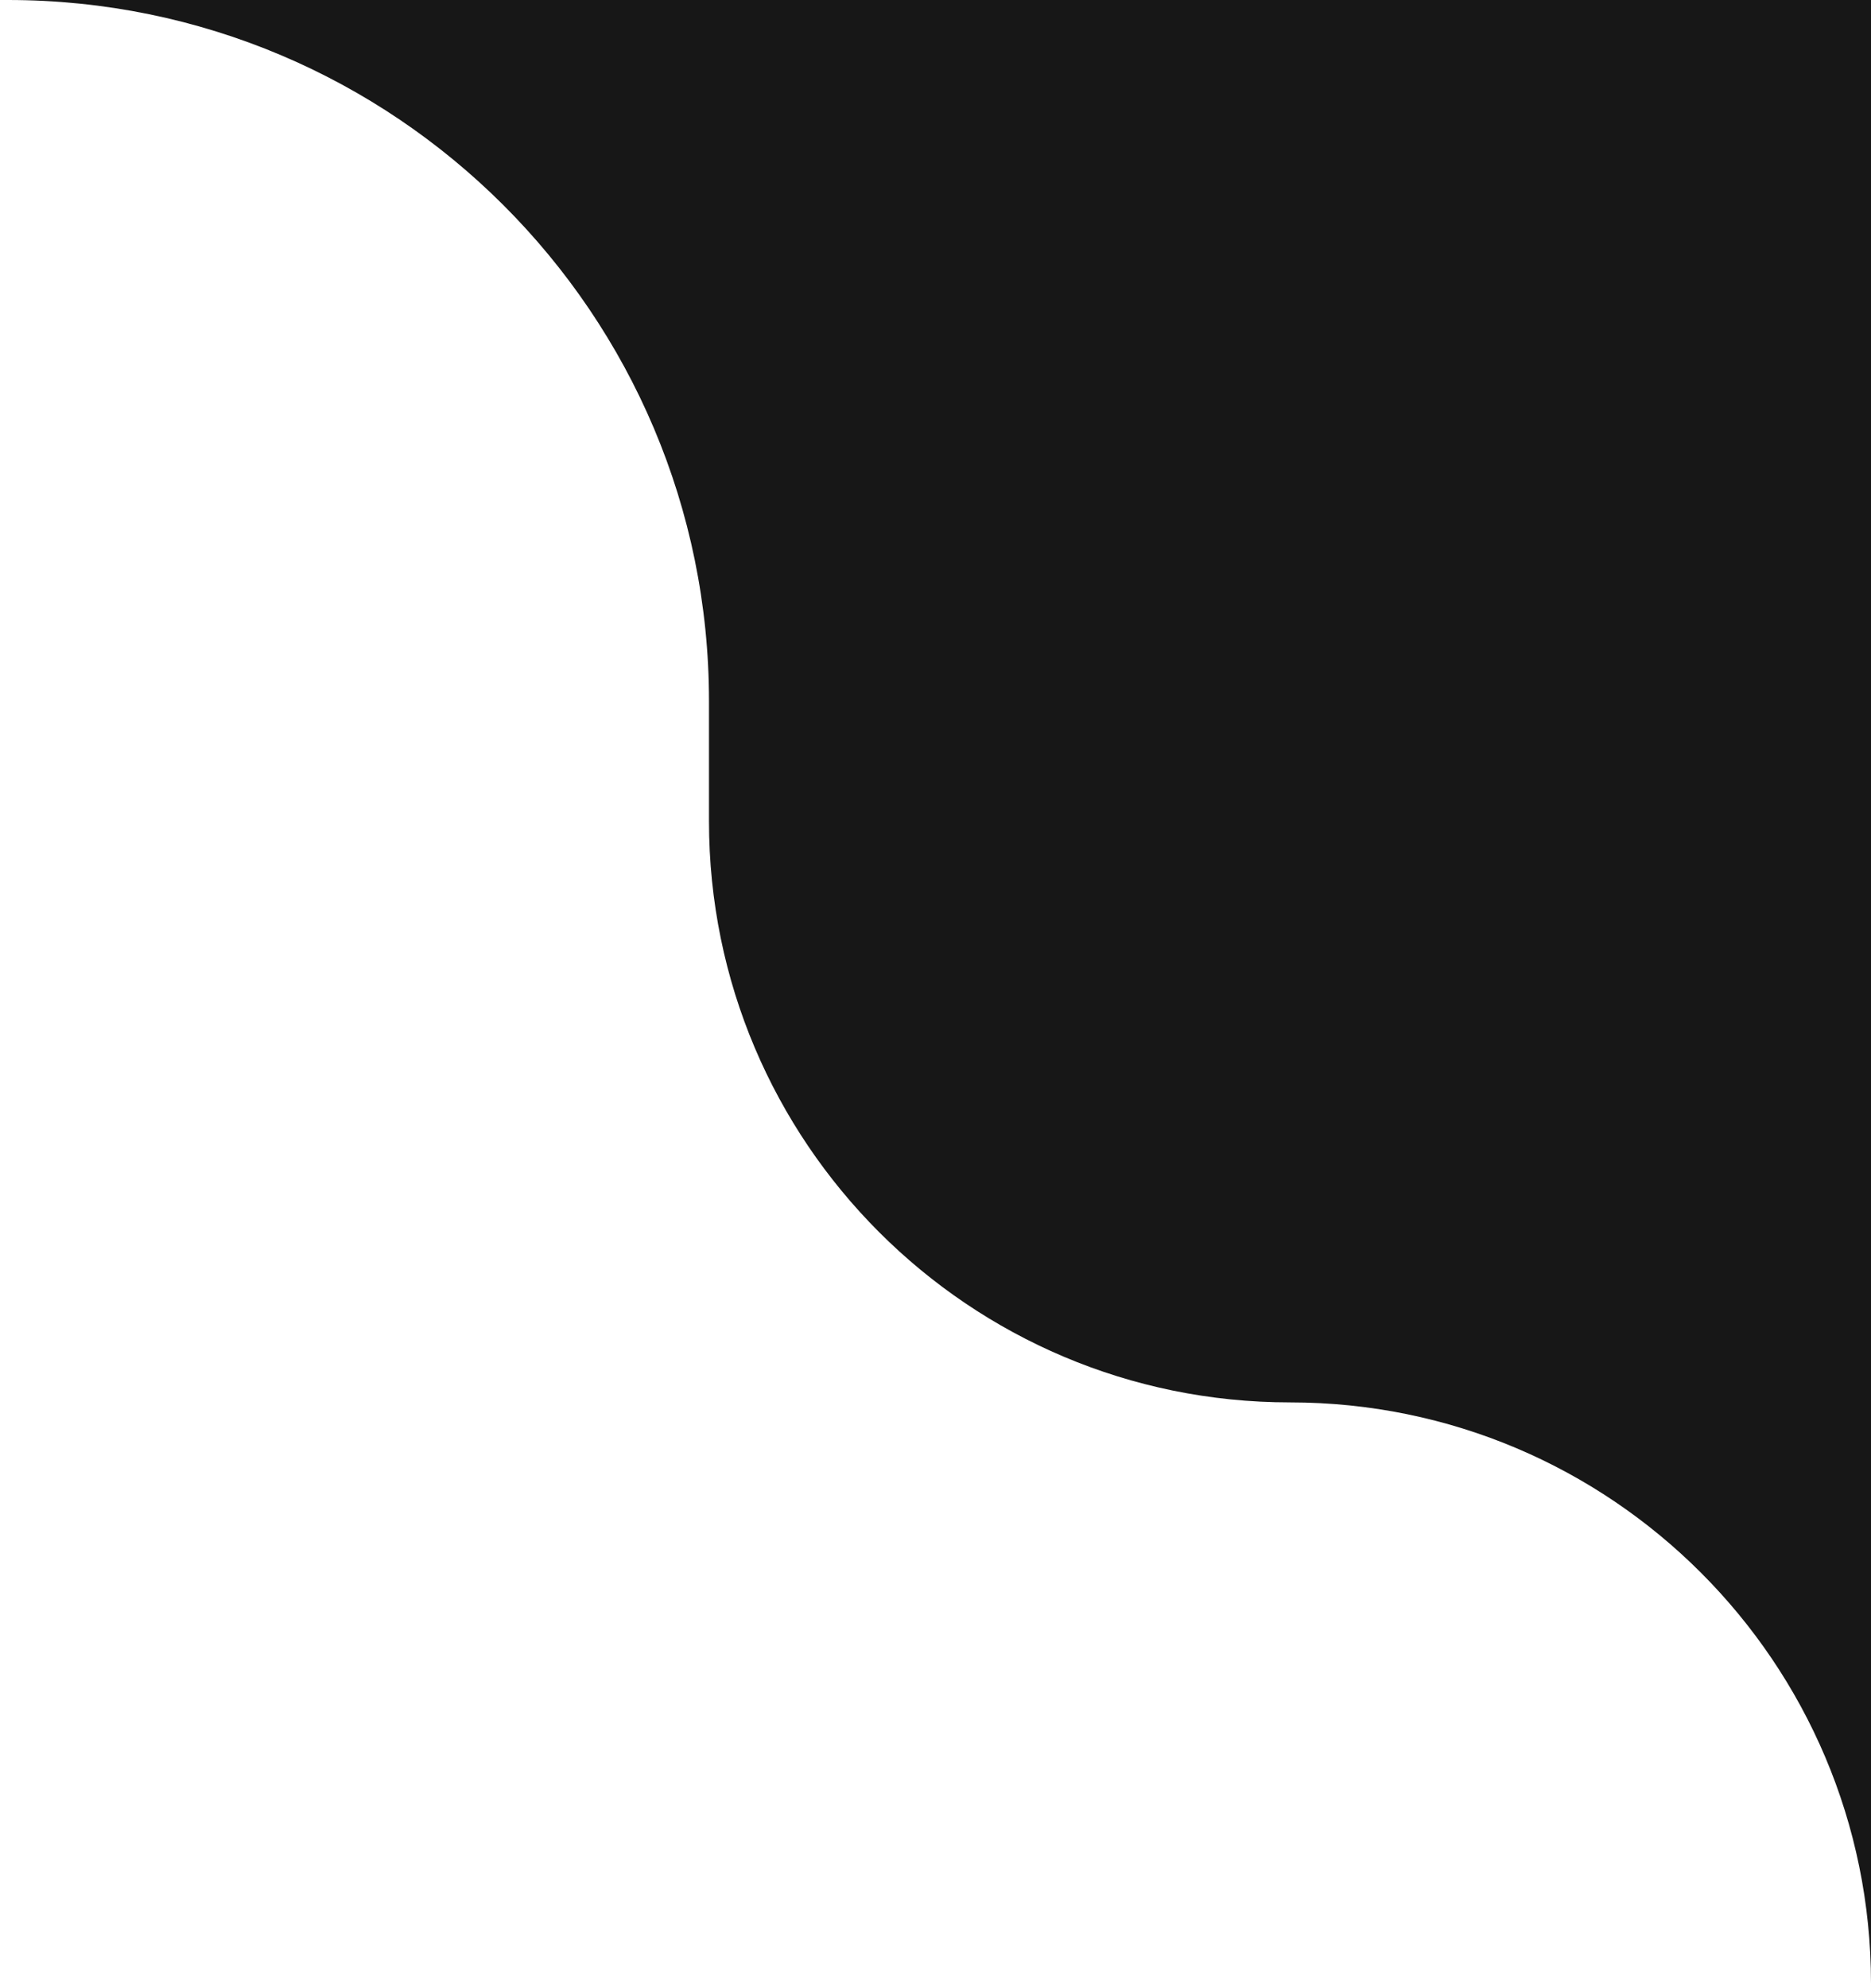 <svg width="96" height="102" viewBox="0 0 96 102" fill="none" xmlns="http://www.w3.org/2000/svg">
<path fill-rule="evenodd" clip-rule="evenodd" d="M0.405 0C20.273 0 36.378 16.106 36.378 35.974V42.136C36.378 58.6 49.726 71.947 66.189 71.947C82.653 71.947 96 85.294 96 101.758V0H0.405Z" fill="#171717"/>
</svg>

